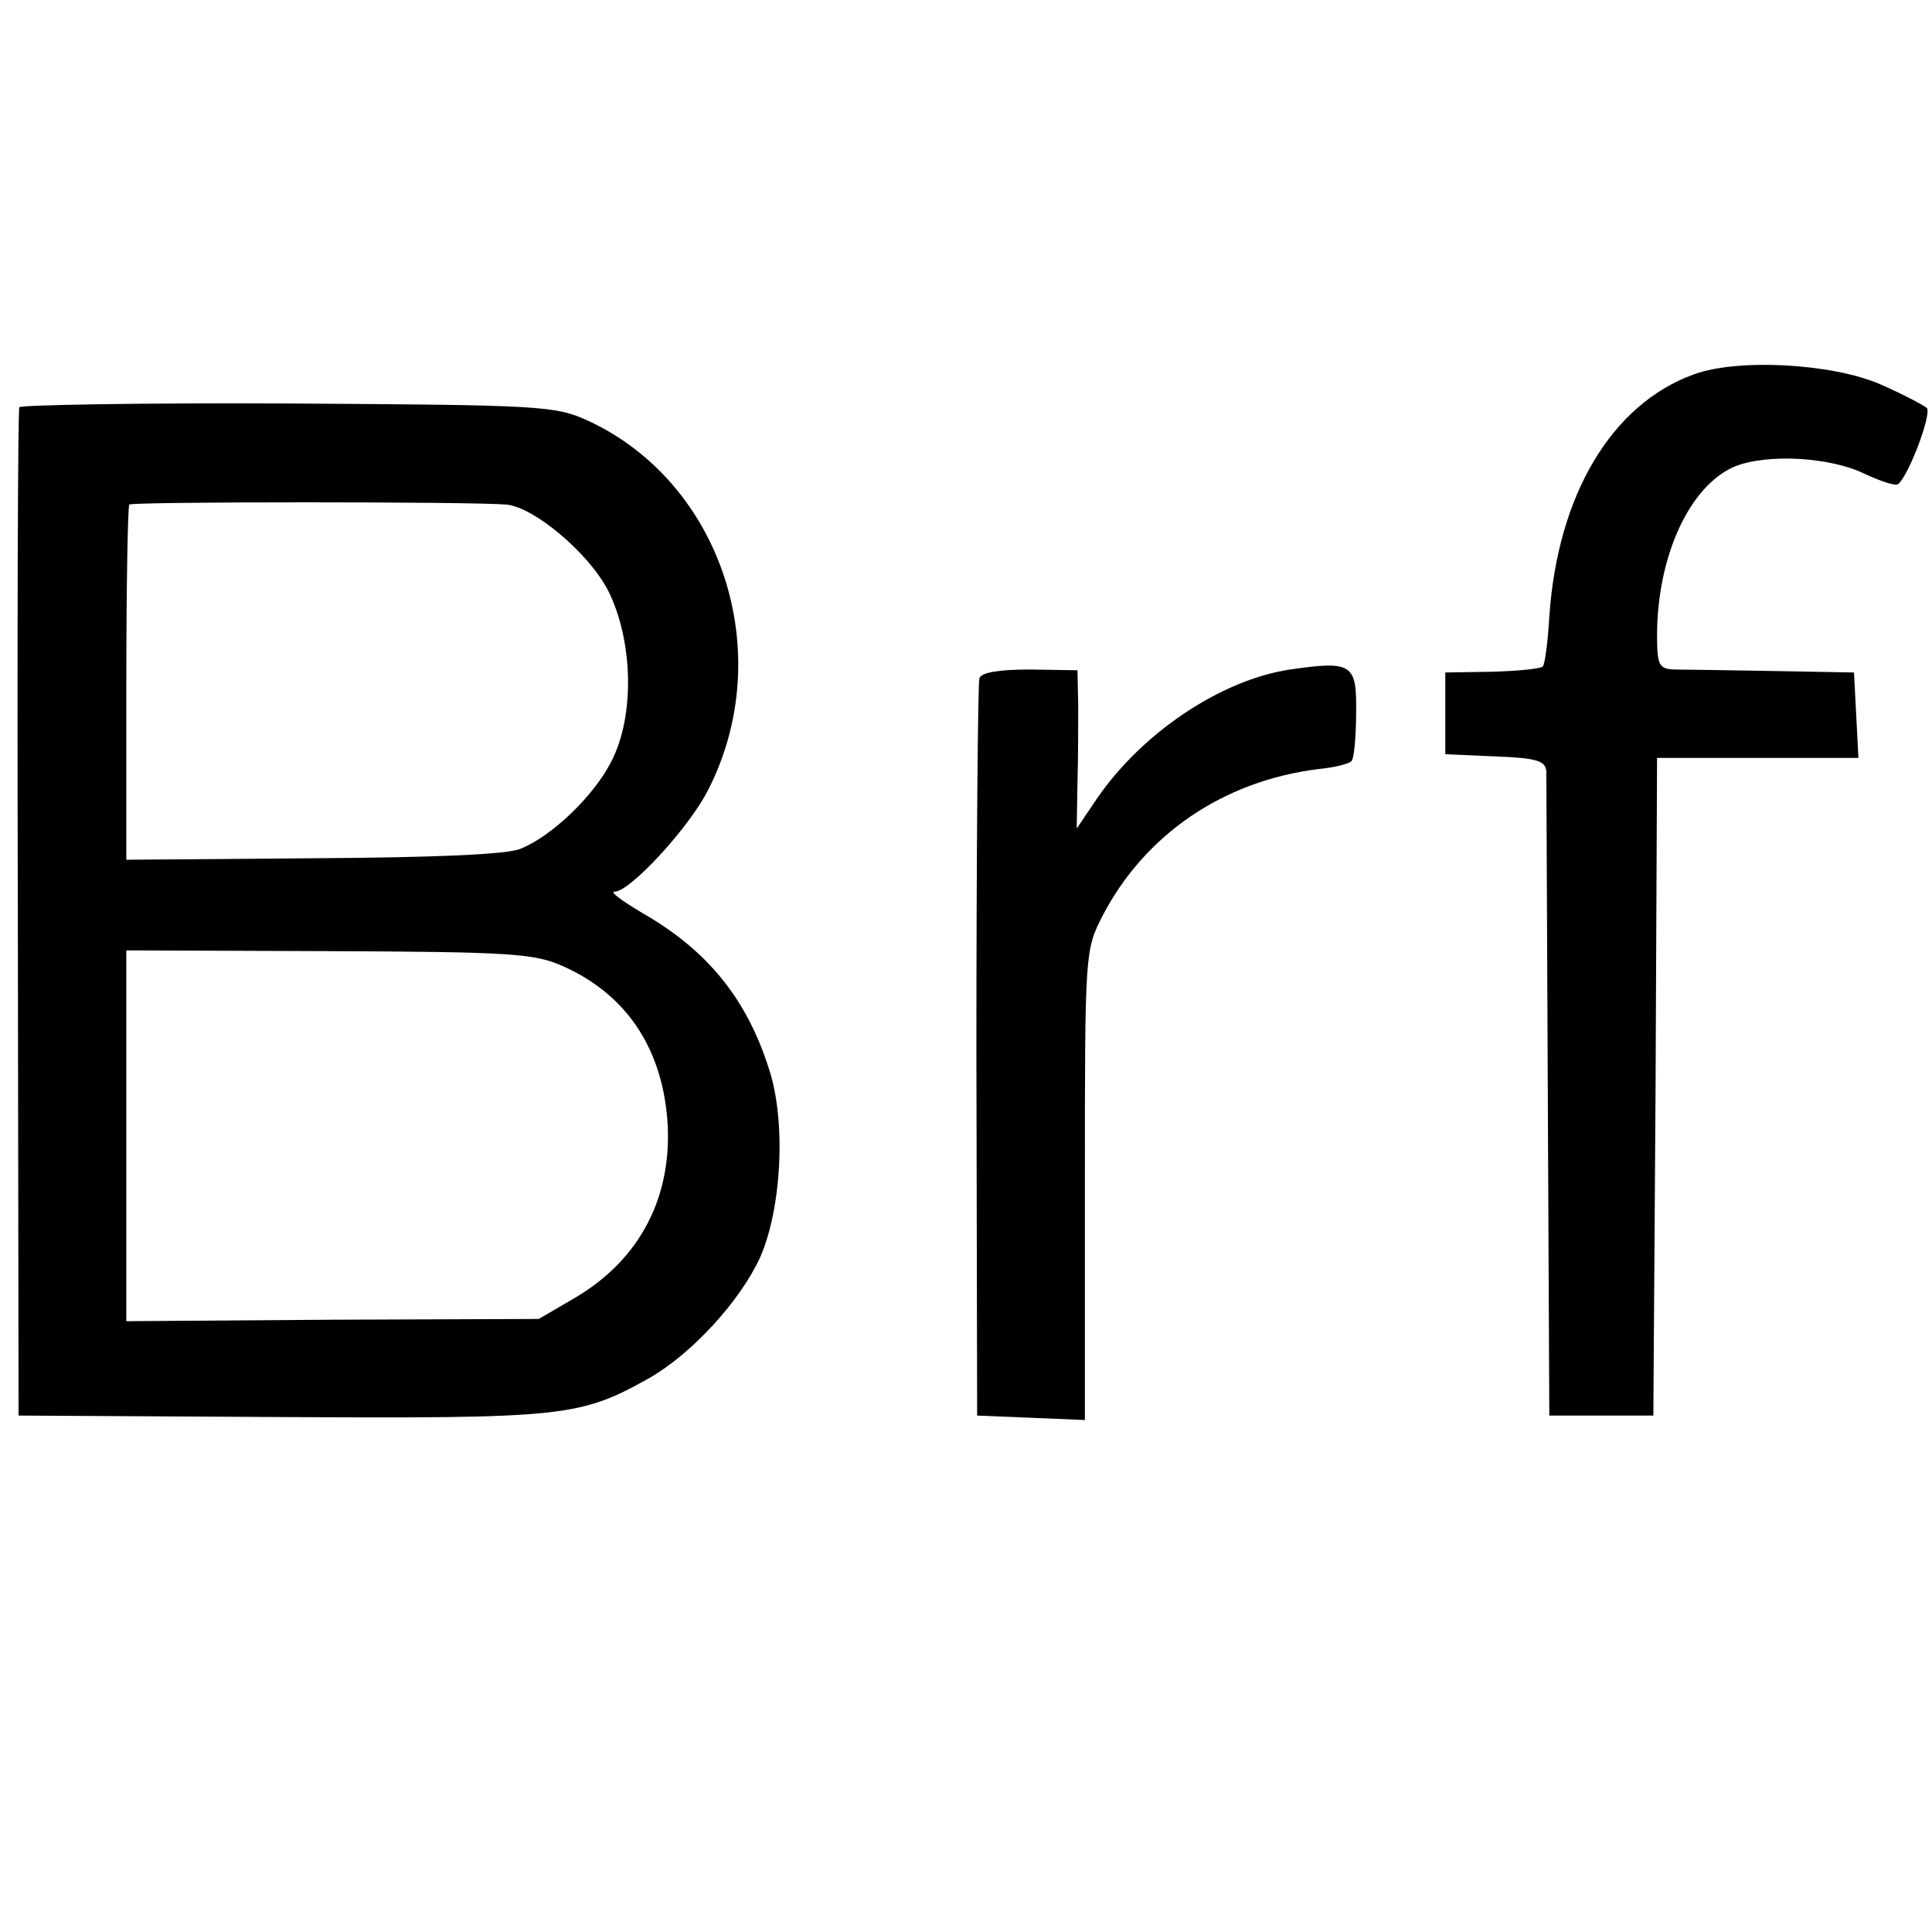 <?xml version="1.0" standalone="no"?>
<!DOCTYPE svg PUBLIC "-//W3C//DTD SVG 20010904//EN"
 "http://www.w3.org/TR/2001/REC-SVG-20010904/DTD/svg10.dtd">
<svg version="1.0" xmlns="http://www.w3.org/2000/svg"
 width="260pt" height="260pt" viewBox="0 0 260 260"
 preserveAspectRatio="xMidYMid meet">
<g transform="translate(0,260) scale(0.1,-0.1)"
fill="#000000" stroke="none">
<path d="M2279 2096 c-110 -40 -183 -162 -194 -326 -2 -34 -6 -65 -9 -67 -3
-3 -33 -6 -68 -7 l-63 -1 0 -55 0 -55 68 -3 c55 -2 67 -6 68 -20 0 -9 1 -208
2 -442 l2 -425 70 0 70 0 3 443 2 442 136 0 135 0 -3 58 -3 57 -110 2 c-60 1
-120 2 -132 2 -21 1 -23 6 -23 49 1 105 44 198 104 224 44 18 130 13 176 -10
22 -10 42 -17 45 -13 15 14 45 95 38 102 -5 4 -33 19 -63 32 -65 28 -192 35
-251 13z"/>
<path d="M26 2052 c-2 -4 -3 -311 -2 -682 l1 -675 353 -2 c380 -2 402 0 495
52 58 33 123 104 150 163 29 66 35 183 12 253 -30 95 -83 160 -170 210 -27 16
-45 29 -38 29 21 0 101 87 126 137 94 184 18 414 -162 497 -44 20 -63 21 -403
23 -197 1 -360 -2 -362 -5z m655 -131 c37 -3 110 -64 137 -115 34 -67 37 -170
4 -232 -23 -45 -79 -99 -121 -116 -16 -8 -119 -12 -278 -13 l-253 -2 0 237 c0
130 2 239 4 241 4 4 460 4 507 0z m76 -621 c84 -37 133 -108 141 -206 8 -103
-36 -189 -125 -241 l-48 -28 -277 -1 -278 -2 0 249 0 250 272 -1 c243 -1 277
-3 315 -20z"/>
<path d="M1736 1699 c-93 -14 -199 -85 -260 -174 l-27 -40 1 60 c1 33 1 81 1
107 l-1 46 -64 1 c-42 0 -66 -4 -68 -12 -2 -7 -4 -232 -4 -502 l1 -490 73 -3
72 -3 0 316 c0 315 0 316 24 363 57 109 162 181 290 197 21 2 42 7 45 11 3 3
6 32 6 64 1 67 -5 71 -89 59z"/>
</g>
</svg>
